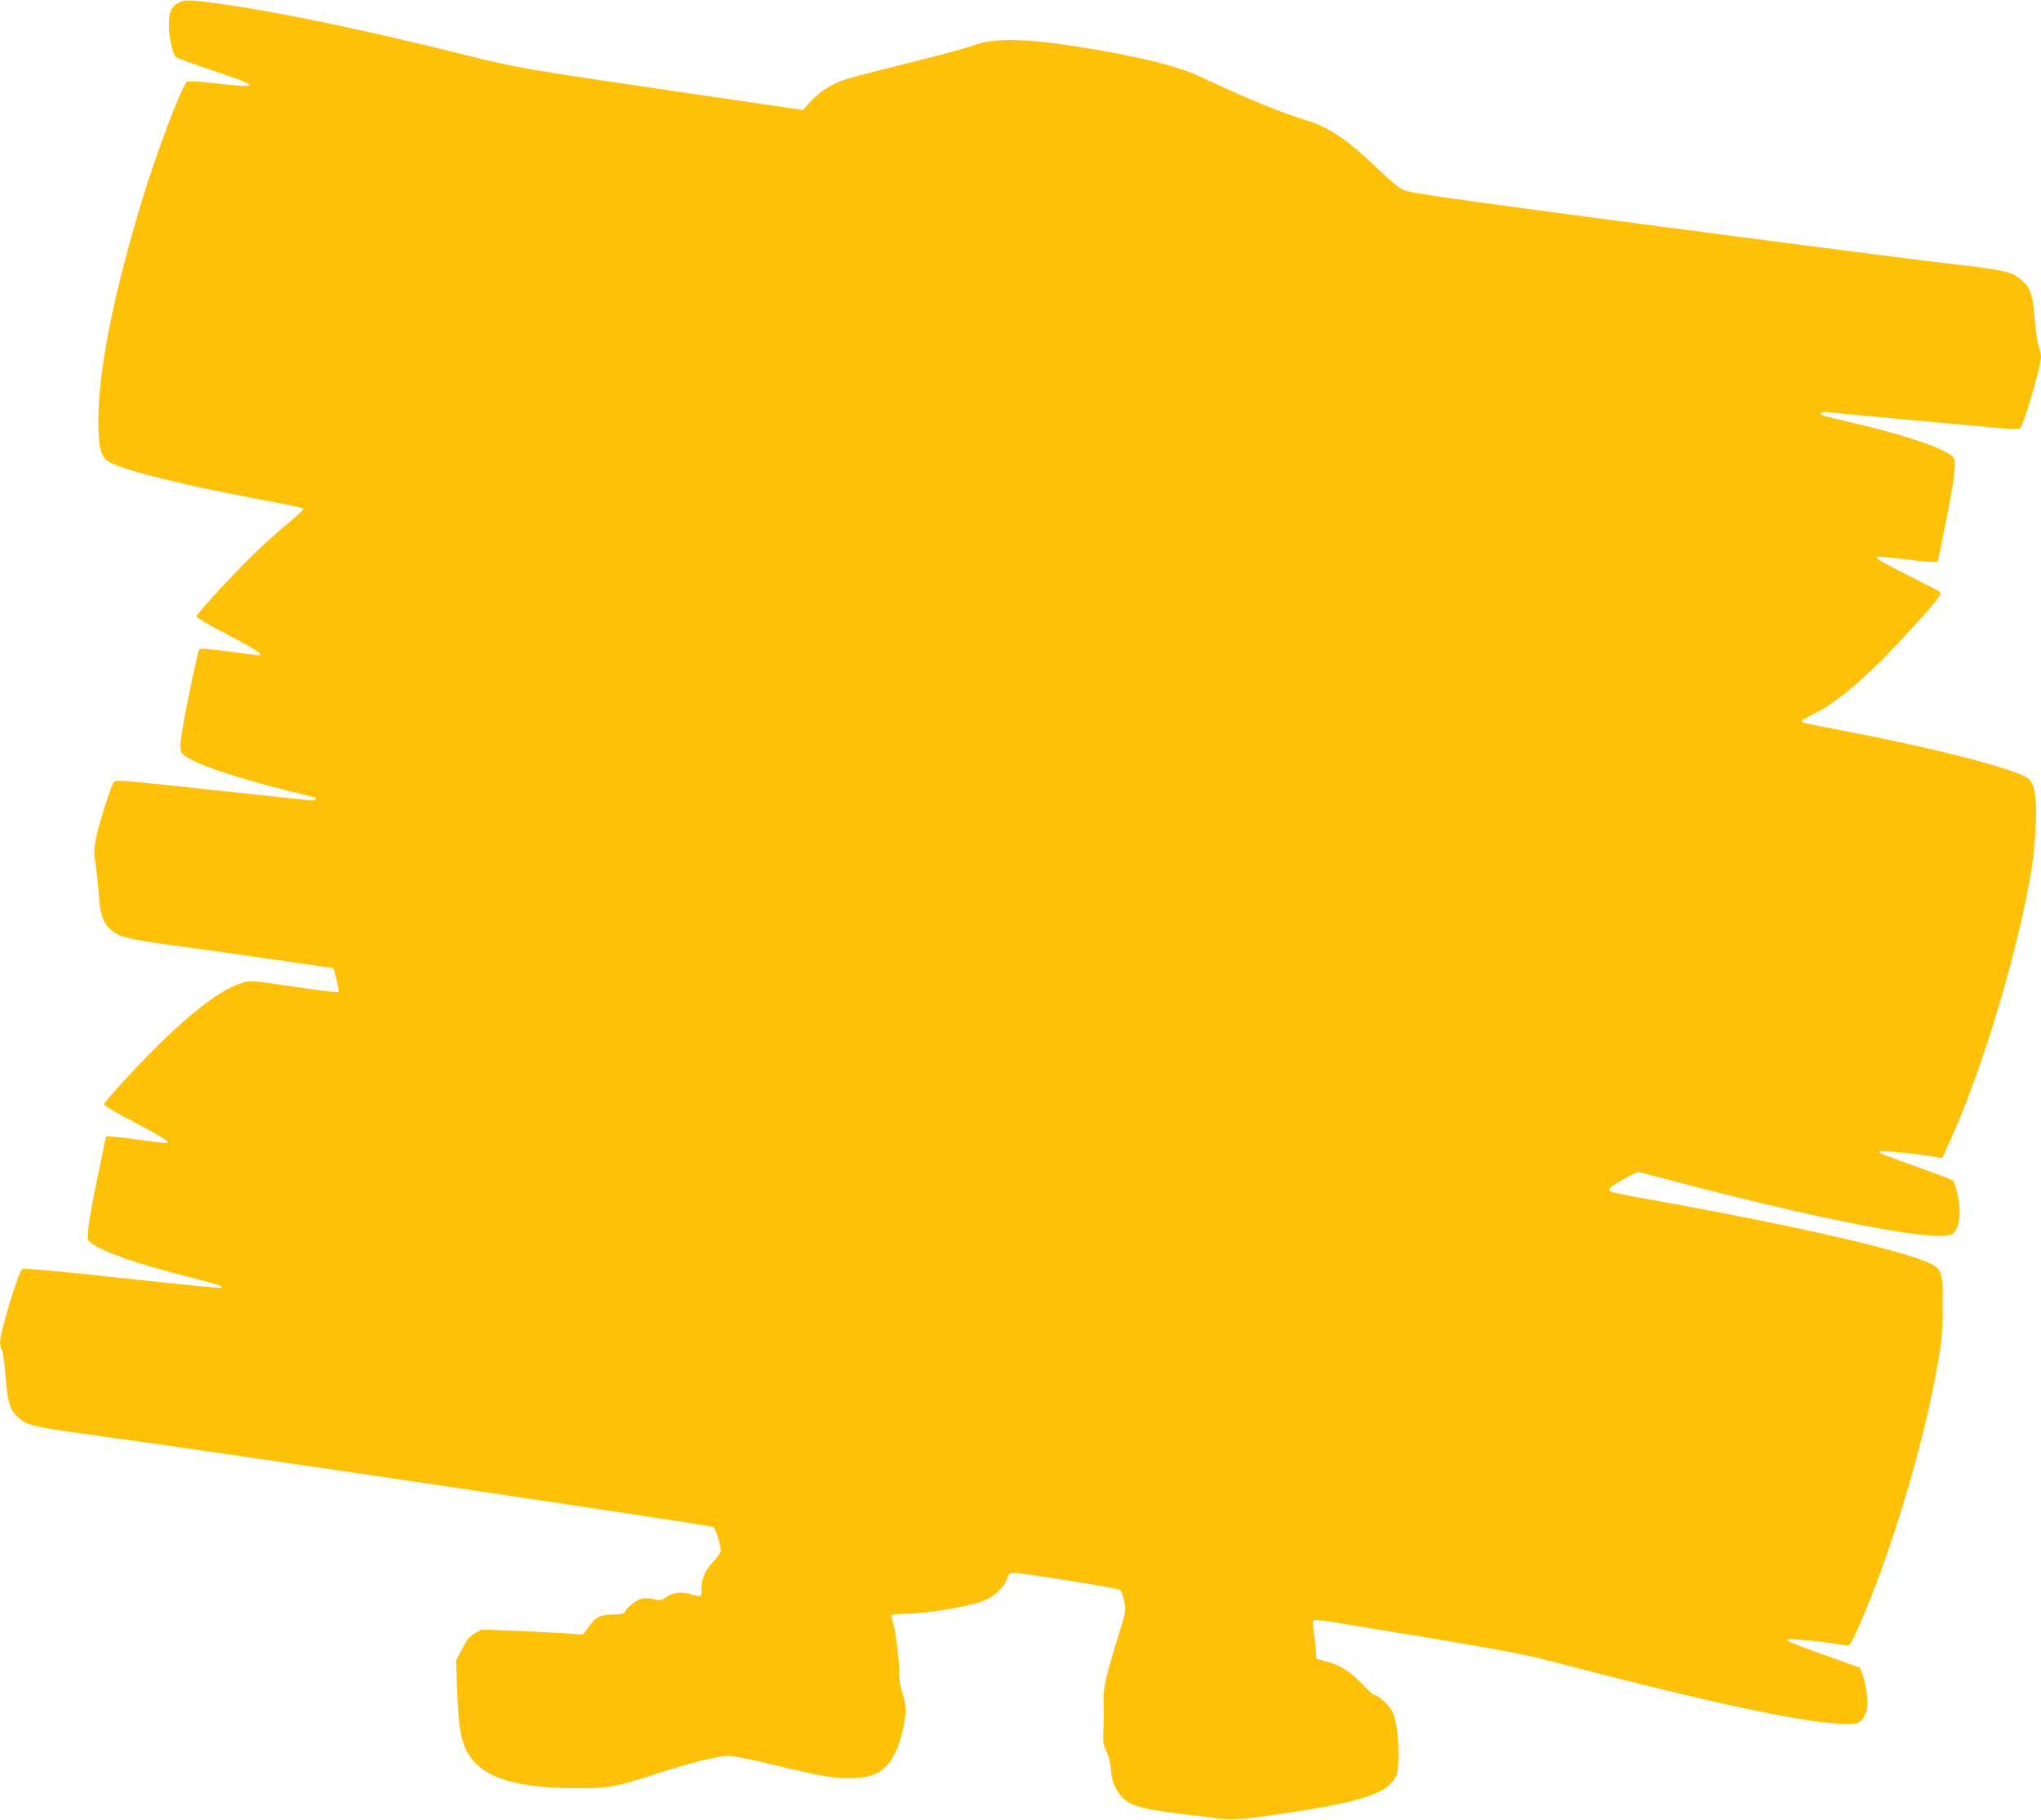 <?xml version="1.0" standalone="no"?>
<!DOCTYPE svg PUBLIC "-//W3C//DTD SVG 20010904//EN"
 "http://www.w3.org/TR/2001/REC-SVG-20010904/DTD/svg10.dtd">
<svg version="1.0" xmlns="http://www.w3.org/2000/svg"
 width="1280pt" height="1141pt" viewBox="0 0 1280 1141"
 preserveAspectRatio="xMidYMid meet">
<g transform="translate(0,1141) scale(0.1,-0.1)"
fill="#ffc107" stroke="none">
<path d="M1120 11393 c-46 -24 -61 -58 -61 -143 0 -67 22 -172 42 -196 5 -7
107 -44 227 -84 228 -76 278 -100 207 -99 -22 0 -110 8 -195 18 -93 11 -160
14 -167 9 -34 -27 -195 -452 -291 -773 -173 -576 -264 -1038 -265 -1345 -1
-177 16 -241 71 -269 114 -58 505 -153 1017 -247 104 -19 193 -38 198 -43 4
-4 -36 -43 -90 -87 -54 -43 -154 -133 -222 -199 -134 -130 -354 -369 -359
-390 -2 -7 78 -54 198 -116 110 -57 200 -109 200 -116 0 -7 -1 -13 -2 -13 -2
0 -86 11 -188 24 -119 16 -187 21 -191 15 -8 -14 -75 -329 -99 -468 -27 -157
-27 -175 10 -201 74 -53 286 -126 597 -206 117 -29 214 -54 218 -54 3 0 5 -5
5 -11 0 -8 -17 -10 -52 -6 -29 3 -311 33 -627 67 -535 58 -575 61 -587 46 -21
-29 -102 -287 -115 -368 -10 -60 -10 -90 0 -145 6 -37 16 -122 20 -188 9 -128
25 -178 73 -222 51 -48 109 -63 410 -103 161 -22 448 -62 638 -90 189 -27 345
-50 347 -50 8 0 43 -144 36 -150 -4 -5 -131 10 -280 33 -269 40 -274 40 -325
24 -123 -39 -286 -159 -501 -366 -137 -133 -360 -375 -365 -395 -2 -8 79 -55
198 -117 110 -57 200 -110 200 -116 0 -7 -1 -13 -2 -13 -2 0 -86 11 -187 24
-102 14 -188 23 -192 21 -3 -3 -9 -19 -12 -37 -3 -18 -27 -132 -52 -252 -25
-121 -48 -252 -52 -291 -6 -71 -5 -72 23 -92 81 -57 285 -128 595 -207 206
-53 228 -60 217 -72 -4 -3 -284 25 -623 62 -405 44 -620 63 -626 57 -27 -27
-139 -397 -139 -460 0 -13 5 -34 12 -46 6 -12 17 -89 23 -172 13 -159 27 -206
77 -252 51 -48 109 -63 410 -103 718 -97 3910 -570 3950 -585 15 -6 48 -110
48 -151 0 -9 -22 -40 -49 -69 -52 -55 -71 -101 -71 -172 0 -49 -3 -50 -74 -28
-56 17 -108 9 -153 -23 -26 -18 -35 -19 -71 -10 -23 6 -57 7 -76 4 -34 -7 -98
-57 -107 -85 -4 -9 -25 -14 -76 -15 -82 -1 -110 -16 -157 -86 -28 -41 -30 -42
-70 -37 -23 3 -166 11 -318 18 l-276 11 -43 -23 c-34 -19 -50 -39 -81 -98
l-38 -74 6 -166 c10 -295 30 -381 110 -470 101 -112 304 -164 644 -164 204 0
232 5 505 93 216 70 379 110 446 110 26 0 147 -24 270 -54 297 -72 373 -86
485 -86 161 0 233 42 294 171 32 69 60 193 60 262 -1 23 -9 67 -20 97 -11 30
-19 80 -20 111 0 90 -19 259 -35 316 -8 28 -15 56 -15 62 0 7 26 11 69 11 140
0 402 42 505 81 69 25 137 88 152 139 6 23 16 36 30 38 31 5 665 -96 679 -108
7 -6 18 -37 25 -70 13 -59 12 -61 -38 -222 -72 -233 -93 -321 -91 -391 2 -103
1 -149 -2 -217 -3 -53 1 -74 21 -115 14 -29 25 -72 27 -105 4 -71 17 -109 53
-159 51 -70 124 -93 395 -126 72 -8 166 -20 210 -26 92 -13 149 -10 360 20
451 64 651 115 728 189 49 47 57 72 57 189 0 129 -14 222 -40 273 -21 40 -85
100 -108 100 -8 0 -41 29 -74 65 -76 81 -144 125 -227 146 l-66 17 -3 53 c-1
30 -7 83 -13 118 -7 46 -7 66 1 71 6 4 61 -2 123 -12 845 -137 1171 -195 1302
-229 1065 -279 1674 -409 1913 -409 64 0 76 3 97 24 13 13 27 41 31 61 10 54
-1 162 -23 219 l-18 48 -165 59 c-250 89 -302 111 -293 120 7 7 241 -16 361
-37 33 -5 33 -5 72 79 175 380 379 1022 478 1507 54 262 66 355 66 535 1 209
-6 236 -72 269 -167 84 -875 246 -1802 411 -113 20 -209 40 -214 45 -4 5 -5
13 -2 18 9 16 161 102 179 102 8 0 80 -18 159 -39 203 -56 546 -141 803 -200
581 -132 940 -186 1007 -150 29 16 48 70 48 139 0 67 -26 184 -44 198 -6 5
-87 37 -181 70 -261 93 -288 103 -278 113 7 7 240 -16 361 -37 l33 -5 40 88
c209 452 444 1236 524 1748 9 55 18 168 22 250 7 175 -5 255 -43 290 -63 58
-563 188 -1174 305 -241 46 -250 48 -250 60 0 4 33 23 73 43 143 68 332 229
561 476 202 219 249 276 233 289 -6 5 -99 53 -204 106 -106 53 -193 101 -193
106 0 13 9 13 204 -10 93 -12 172 -17 176 -13 7 8 79 373 100 503 5 36 10 84
10 107 0 38 -4 45 -37 67 -77 51 -300 123 -588 191 -216 51 -231 55 -214 66 8
5 30 7 49 4 19 -3 233 -23 476 -45 242 -22 502 -46 578 -53 94 -9 140 -9 146
-2 26 32 130 392 130 450 0 12 -7 42 -15 65 -8 24 -19 100 -24 169 -11 149
-28 198 -84 246 -56 49 -108 61 -362 91 -301 34 -1494 189 -2577 333 -745 100
-904 123 -940 142 -24 11 -81 58 -128 103 -215 208 -326 284 -478 332 -174 54
-364 132 -664 273 -140 65 -376 125 -716 180 -373 61 -579 66 -707 16 -38 -14
-216 -63 -395 -107 -179 -44 -360 -91 -402 -104 -91 -29 -167 -77 -228 -144
l-45 -50 -100 15 c-55 8 -392 57 -750 110 -850 124 -956 142 -1262 219 -593
149 -1147 265 -1513 318 -219 31 -249 32 -290 11z"/>
</g>
</svg>
